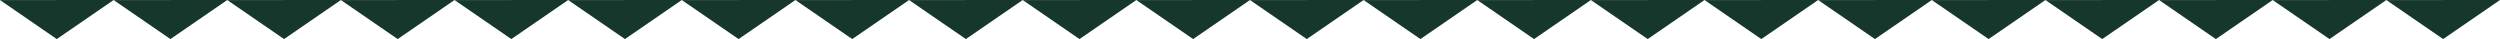<svg width="1920" height="30" viewBox="0 0 1920 30" fill="none" xmlns="http://www.w3.org/2000/svg">
<path d="M3.80657e-06 0.05L43.6 30L87.273 1.65083e-05L3.80657e-06 0.05Z" fill="#16372C"/>
<path d="M87.273 0.05L130.873 30L174.546 1.65762e-05L87.273 0.05Z" fill="#16372C"/>
<path d="M174.545 0.05L218.145 30L261.818 1.65085e-05L174.545 0.05Z" fill="#16372C"/>
<path d="M261.818 0.05L305.418 30L349.091 1.65762e-05L261.818 0.05Z" fill="#16372C"/>
<path d="M349.091 0.05L392.691 30L436.364 0L349.091 0.05Z" fill="#16372C"/>
<path d="M436.364 0.05L479.964 30L523.636 0L436.364 0.05Z" fill="#16372C"/>
<path d="M523.636 0.05L567.236 30L610.909 0L523.636 0.05Z" fill="#16372C"/>
<path d="M610.909 0.05L654.509 30L698.182 0L610.909 0.05Z" fill="#16372C"/>
<path d="M698.182 0.05L741.782 30L785.454 0L698.182 0.05Z" fill="#16372C"/>
<path d="M785.454 0.05L829.054 30L872.727 0L785.454 0.05Z" fill="#16372C"/>
<path d="M872.727 0.05L916.327 30L960 0L872.727 0.05Z" fill="#16372C"/>
<path d="M960 0.05L1003.6 30L1047.27 0L960 0.05Z" fill="#16372C"/>
<path d="M1047.27 0.05L1090.87 30L1134.55 0L1047.27 0.05Z" fill="#16372C"/>
<path d="M1134.55 0.05L1178.15 30L1221.82 0L1134.55 0.05Z" fill="#16372C"/>
<path d="M1221.82 0.05L1265.42 30L1309.09 0L1221.82 0.05Z" fill="#16372C"/>
<path d="M1309.09 0.05L1352.69 30L1396.36 0L1309.09 0.05Z" fill="#16372C"/>
<path d="M1396.36 0.051L1439.96 30L1483.64 0.001L1396.36 0.051Z" fill="#16372C"/>
<path d="M1483.64 0.051L1527.24 30L1570.91 0.001L1483.64 0.051Z" fill="#16372C"/>
<path d="M1570.91 0.051L1614.51 30L1658.18 0.001L1570.91 0.051Z" fill="#16372C"/>
<path d="M1658.18 0.051L1701.78 30L1745.45 0.001L1658.18 0.051Z" fill="#16372C"/>
<path d="M1745.45 0.051L1789.05 30L1832.73 0L1745.45 0.051Z" fill="#16372C"/>
<path d="M1832.73 0.051L1876.33 30L1920 0.001L1832.73 0.051Z" fill="#16372C"/>
</svg>
